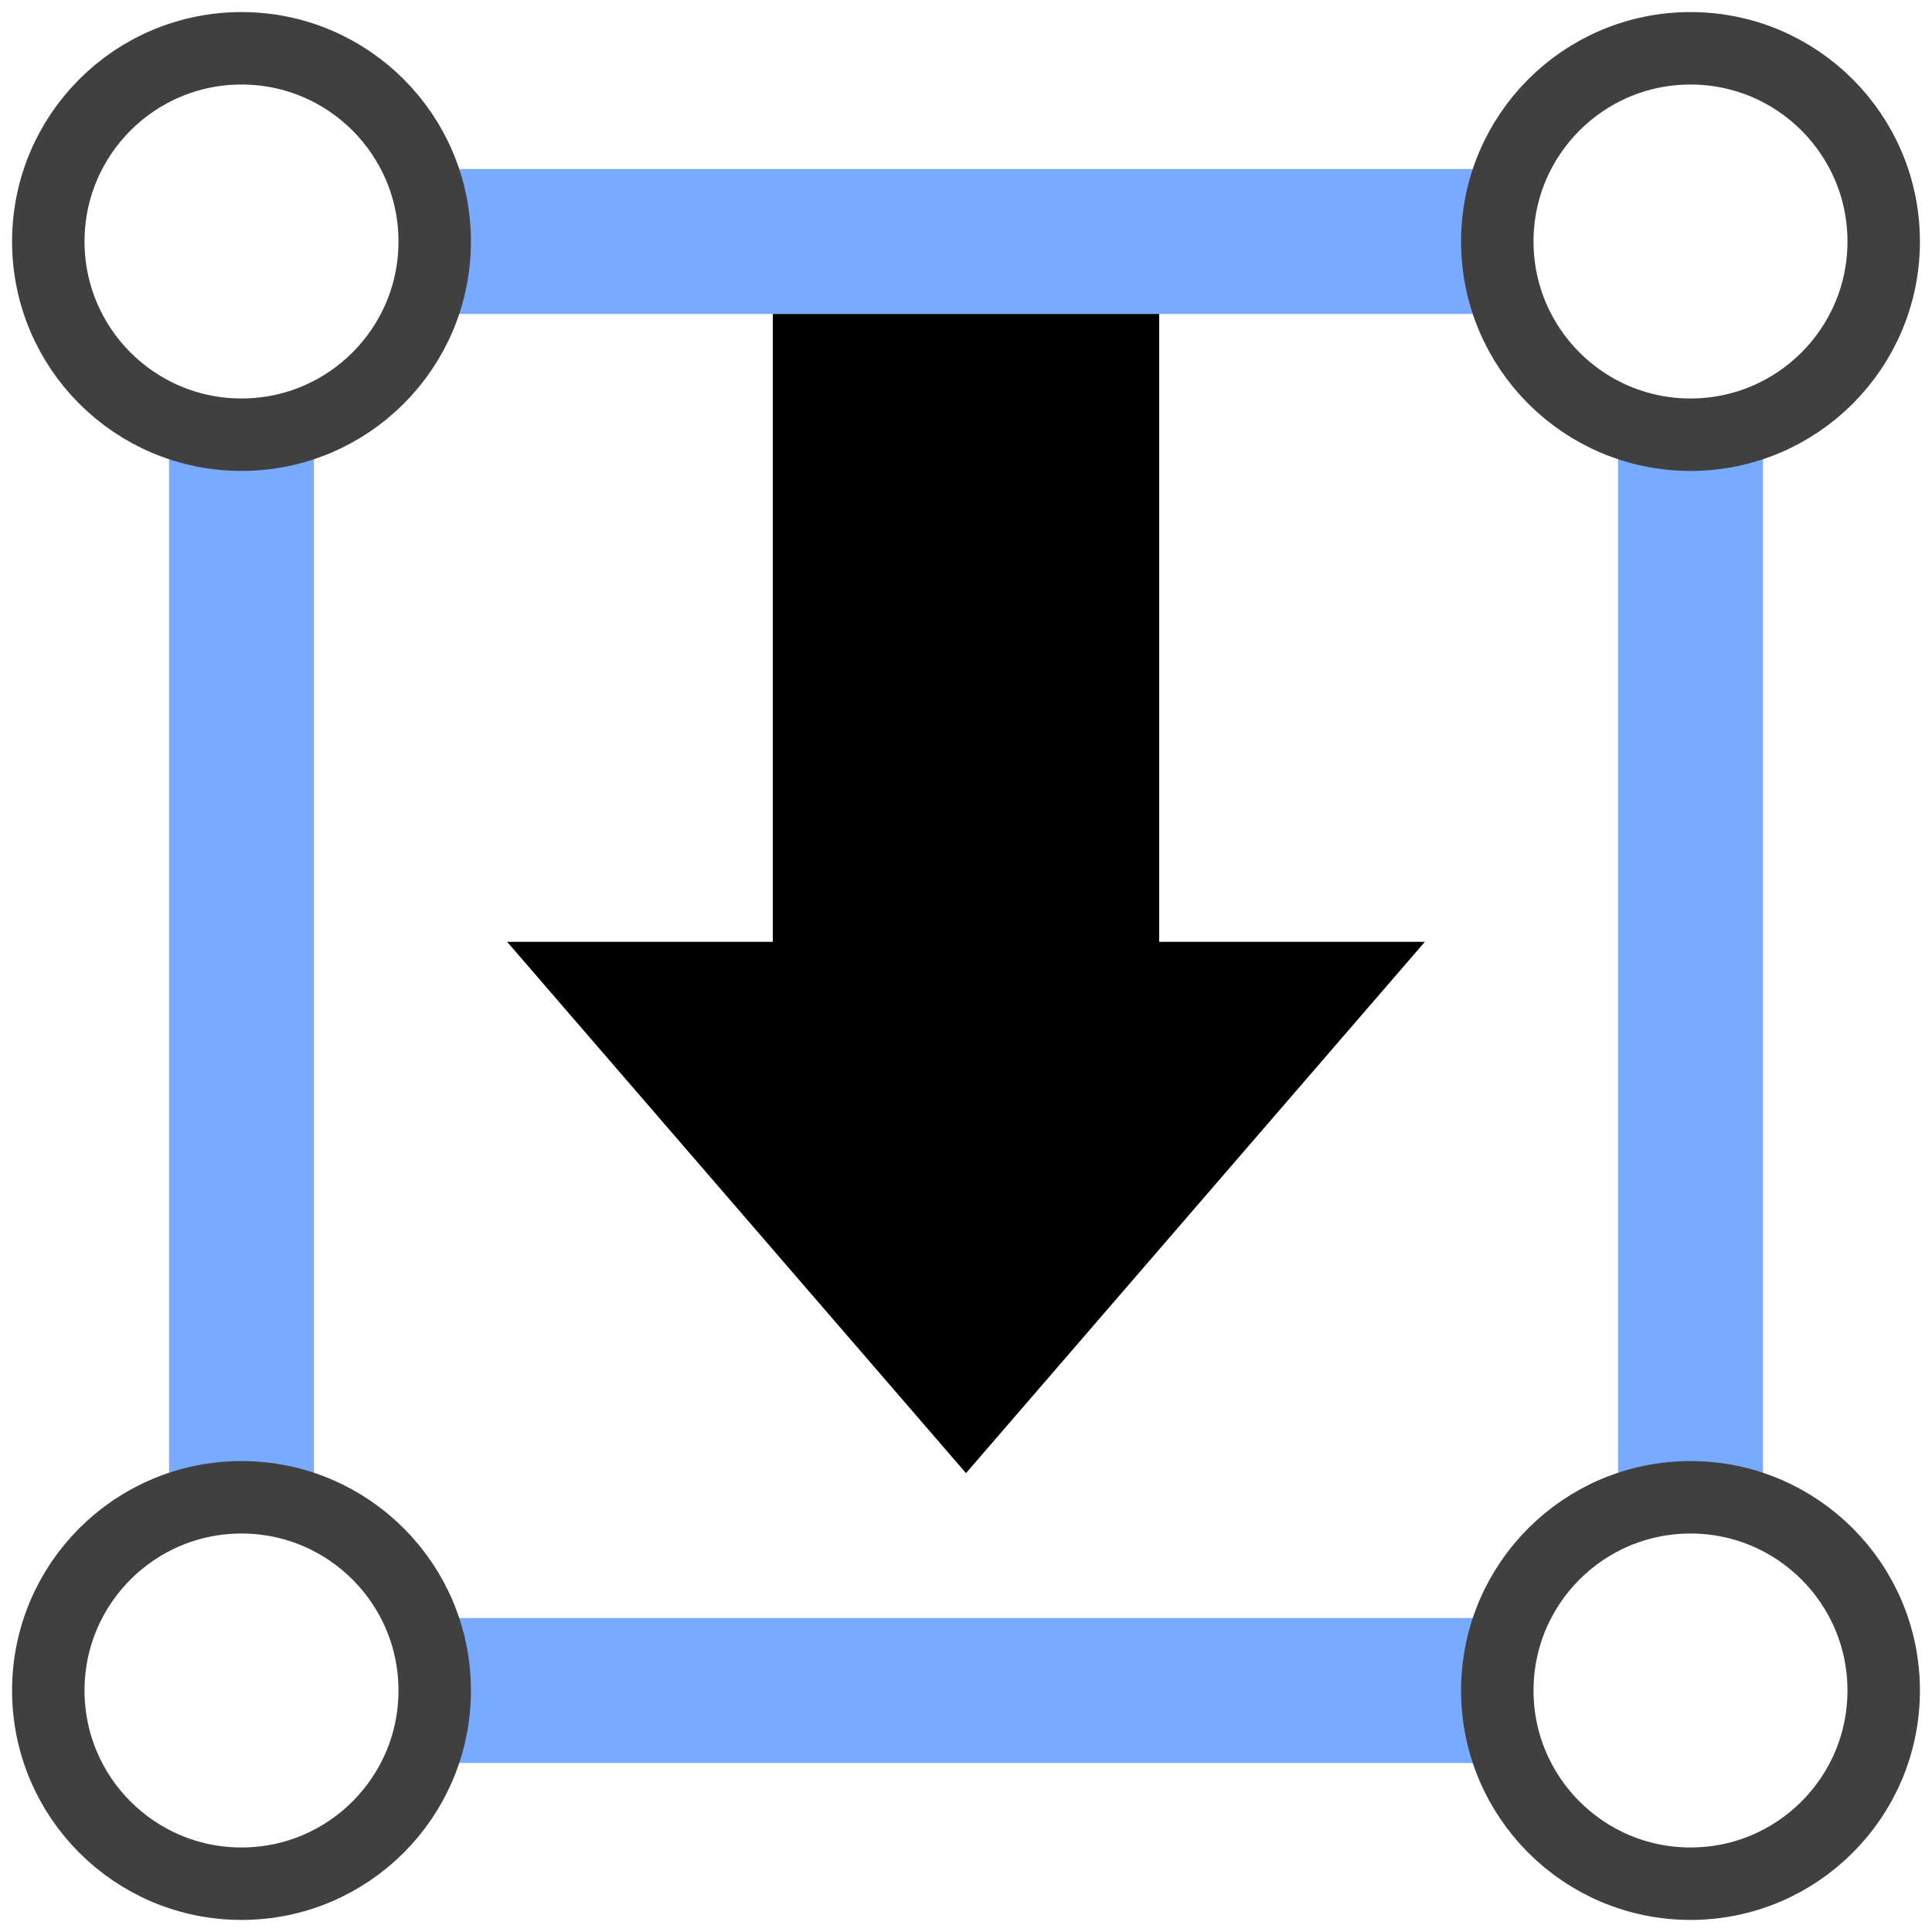 <svg xmlns="http://www.w3.org/2000/svg" viewBox="0 0 400 400" width="48" height="48" class="colored-icon--app"><path style="stroke: rgb(120, 170, 255);" d="M 90 50 L 310 50 M 350 90 L 350 310 M 90 350 L 310 350 M 50 310 L 50 90" stroke-width="30"></path><circle style="stroke: rgb(64, 64, 64);" stroke-width="15" fill="none" r="40" cy="50" cx="350"></circle><circle style="stroke: rgb(64, 64, 64);" stroke-width="15" fill="none" r="40" cy="350" cx="350"></circle><circle style="stroke: rgb(64, 64, 64);" stroke-width="15" fill="none" r="40" cy="350" cx="50"></circle><circle style="stroke: rgb(64, 64, 64);" stroke-width="15" fill="none" r="40" cy="50" cx="50"></circle><path d="M 240 195 L 295 195 L 200 305 L 105 195 L 160 195 L 160 65 L 240 65 L 240 195 Z"></path></svg>
